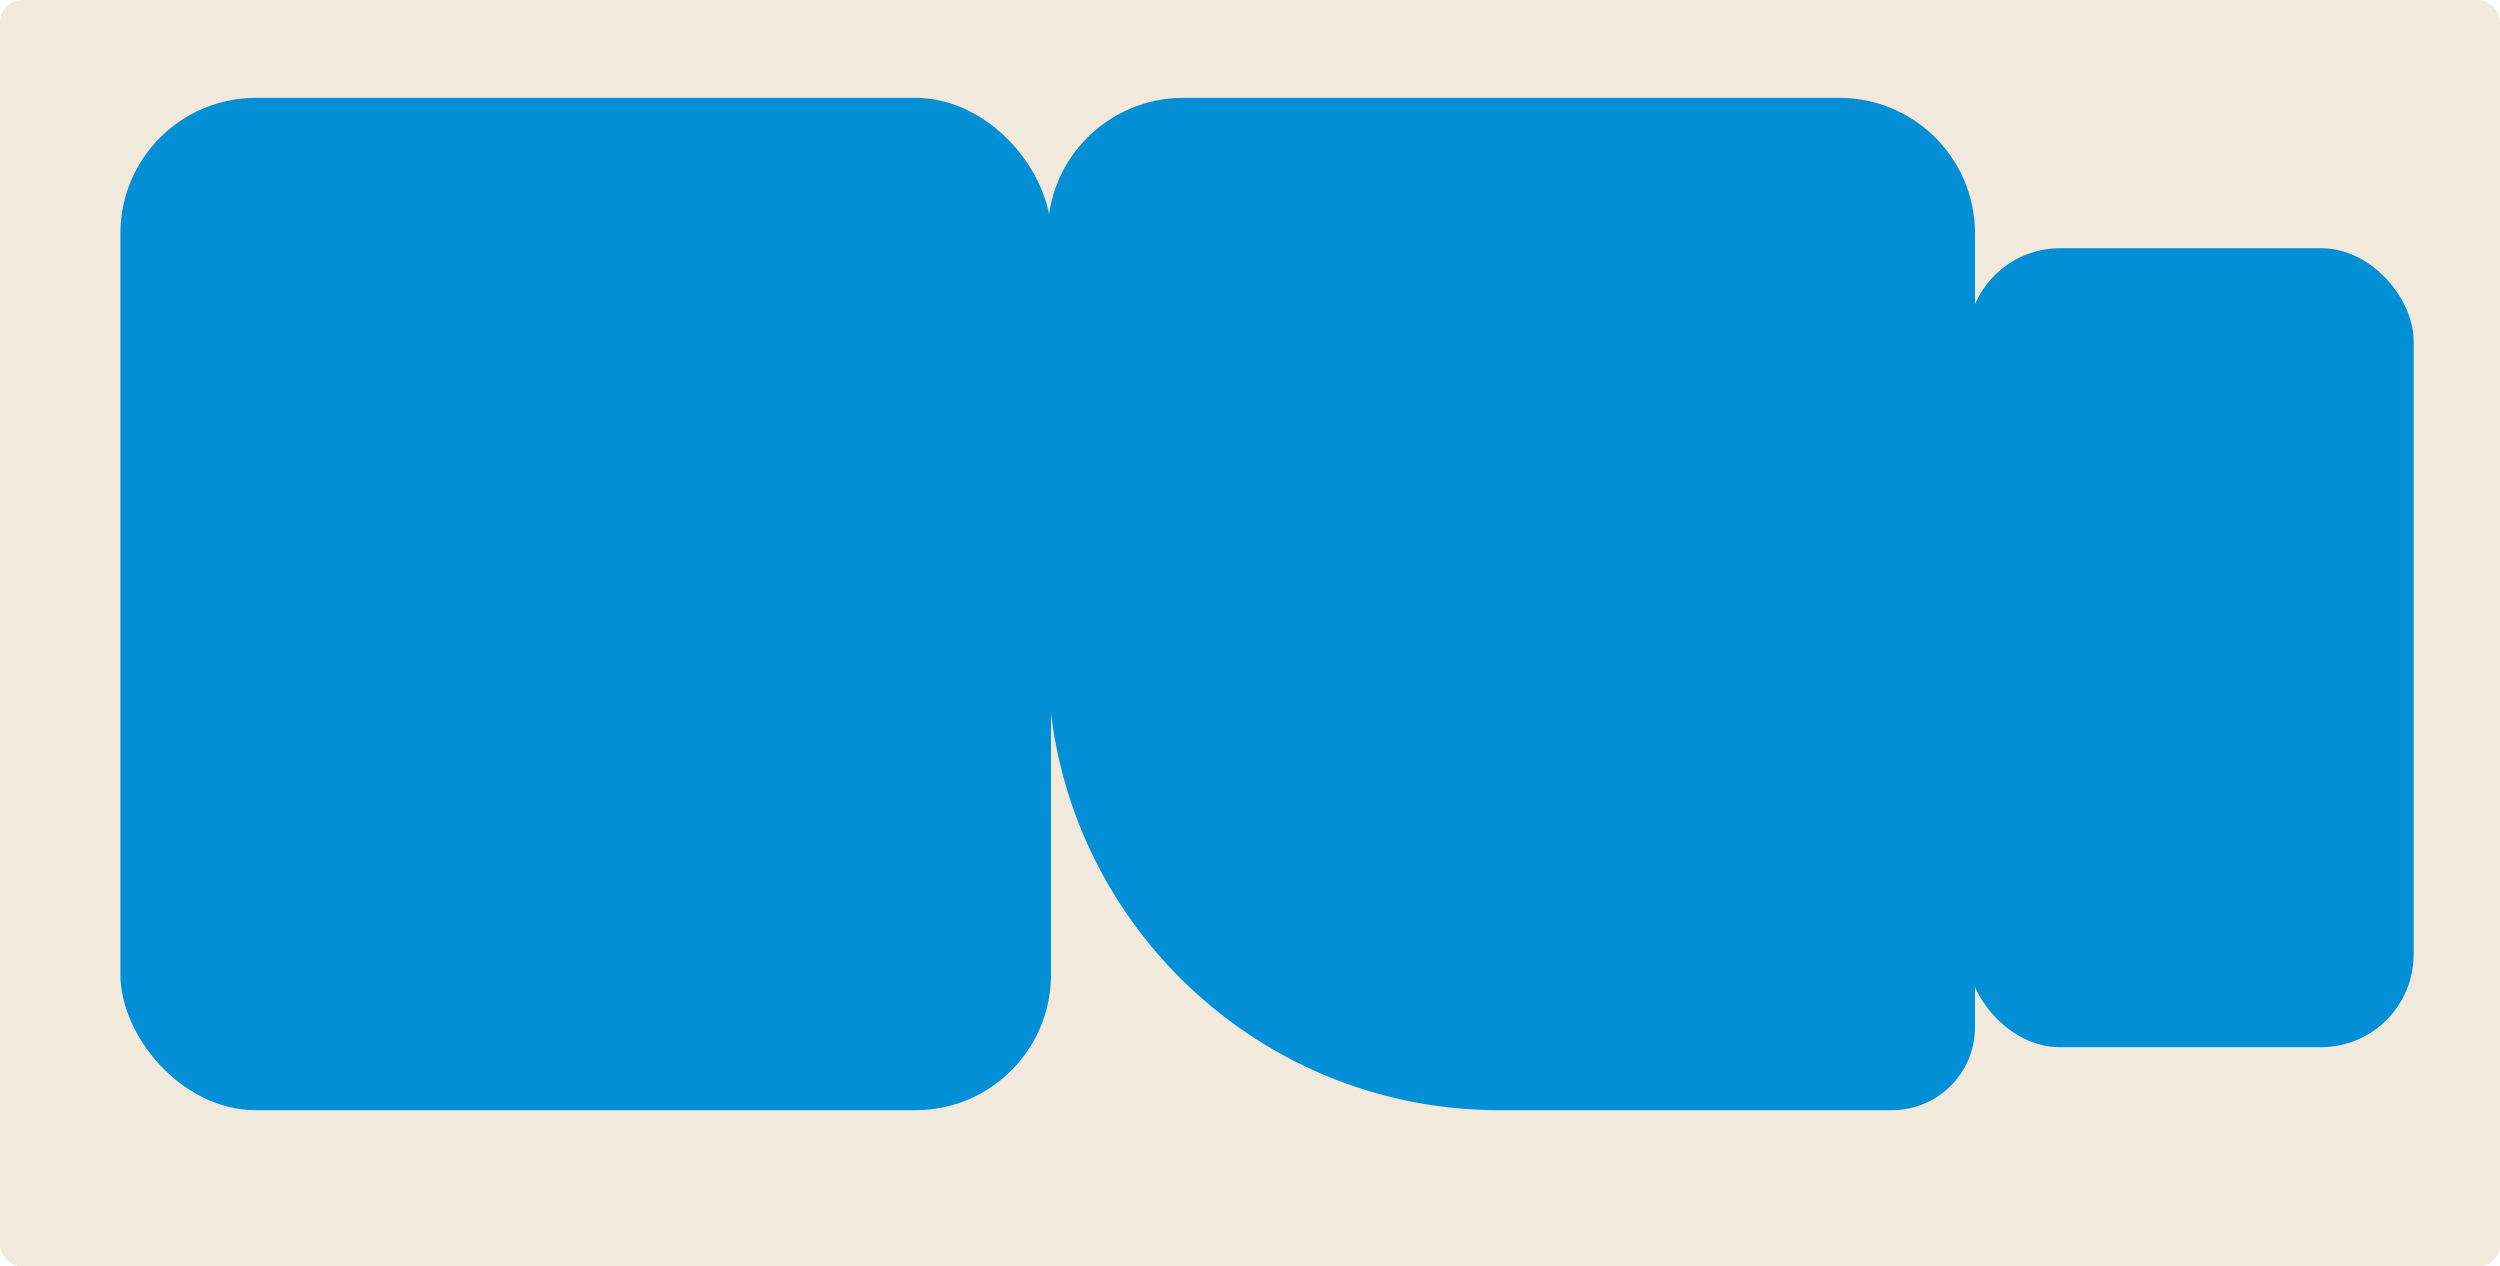 <?xml version="1.0" encoding="UTF-8"?> <svg xmlns="http://www.w3.org/2000/svg" id="Layer_2" data-name="Layer 2" viewBox="0 0 152 77"><defs><style> .cls-1 { fill: #f2e9dd; } .cls-2 { fill: #028fd6; } </style></defs><g id="_прямоугольники" data-name="прямоугольники"><rect class="cls-1" width="152" height="77" rx="1.33" ry="1.33"></rect></g><g id="_формы" data-name="формы"><rect class="cls-2" x="7.32" y="5.95" width="56.58" height="61.55" rx="8.24" ry="8.24"></rect><rect class="cls-2" x="119.62" y="15.09" width="27.13" height="48.58" rx="5.64" ry="5.64"></rect><path class="cls-2" d="m71.94,5.95h39.9c4.55,0,8.24,3.69,8.24,8.24v48.26c0,2.79-2.26,5.05-5.05,5.05h-23.88c-15.15,0-27.45-12.3-27.45-27.45V14.19c0-4.55,3.69-8.24,8.24-8.24Z"></path></g></svg> 